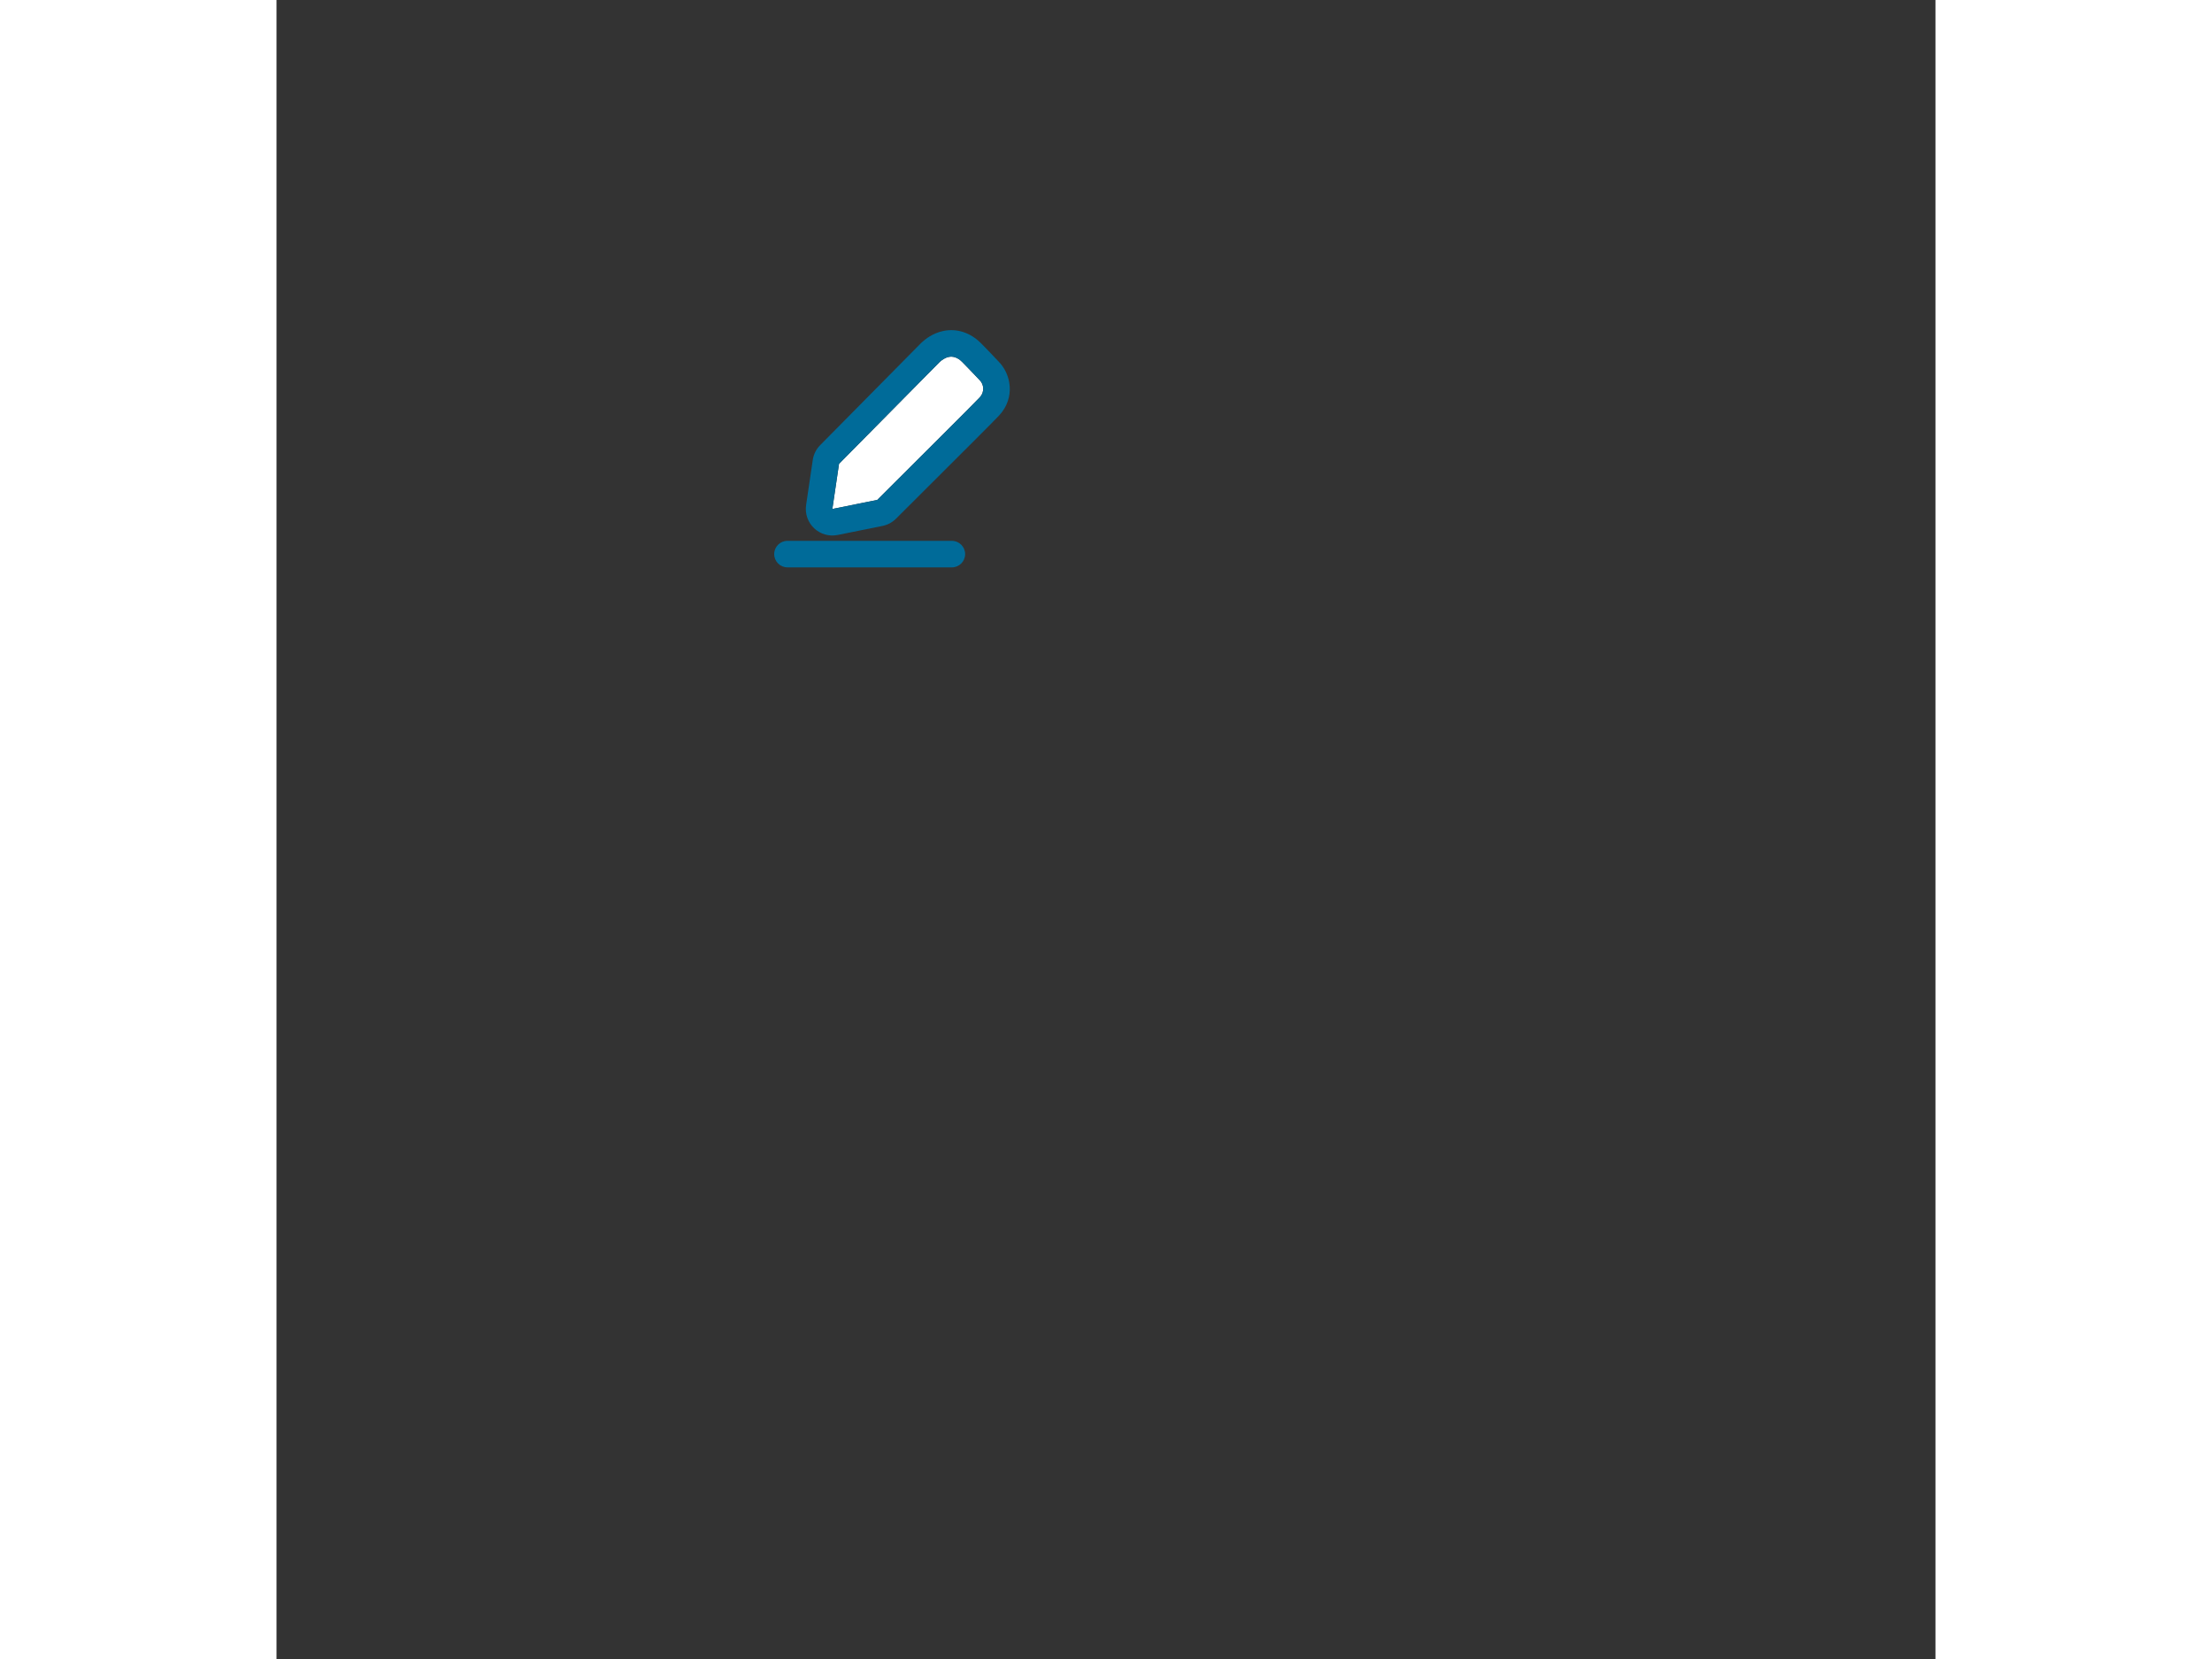 <svg width="1000" height="750" viewBox="0 0 1000 1000" fill="none" xmlns="http://www.w3.org/2000/svg">
<rect x="0" y="0" width="1000" height="1000" fill="#333333" stroke="none"/>
<path d="M339.079 279.582L335.057 306.793L362.124 301.328C381.746 281.716 420.688 243.031 423.906 239.501C427.123 235.971 426.238 231.55 423.906 229.205C422.443 227.734 418.431 223.315 413.302 218.173C407.452 212.308 402.211 215.967 399.774 218.173L339.079 279.582Z" fill="white"/>
<path fill-rule="evenodd" clip-rule="evenodd" d="M300 334.003C300 329.585 303.582 326.003 308 326.003H407.087C411.505 326.003 415.087 329.585 415.087 334.003C415.087 338.422 411.505 342.003 407.087 342.003H308C303.582 342.003 300 338.422 300 334.003ZM324.044 318.399C320.263 314.812 318.467 309.608 319.229 304.453L323.251 277.242C323.748 273.875 325.307 270.755 327.699 268.334L388.394 206.925C388.603 206.714 388.817 206.509 389.037 206.31C390.887 204.636 395.482 200.751 402.197 199.441C410.295 197.863 418.333 200.559 424.631 206.874C427.336 209.586 429.728 212.089 431.602 214.07C432.353 214.863 432.971 215.52 433.479 216.06C434.356 216.991 434.907 217.576 435.252 217.923C442.787 225.501 445.441 239.625 435.731 250.279C433.161 253.097 411.785 274.404 392.869 293.259C385.634 300.47 378.759 307.322 373.435 312.644C371.208 314.869 368.376 316.388 365.291 317.011L338.224 322.476C333.115 323.507 327.824 321.986 324.044 318.399ZM335.057 306.792L362.124 301.327C367.772 295.682 375.021 288.456 382.558 280.944C401.205 262.357 421.614 242.014 423.906 239.5C427.123 235.97 426.238 231.55 423.906 229.204C423.405 228.701 422.607 227.853 421.567 226.749C419.568 224.626 416.677 221.556 413.302 218.173C407.452 212.307 402.211 215.966 399.774 218.173L339.079 279.581L335.057 306.792Z" fill="#006B99"/>
</svg>
